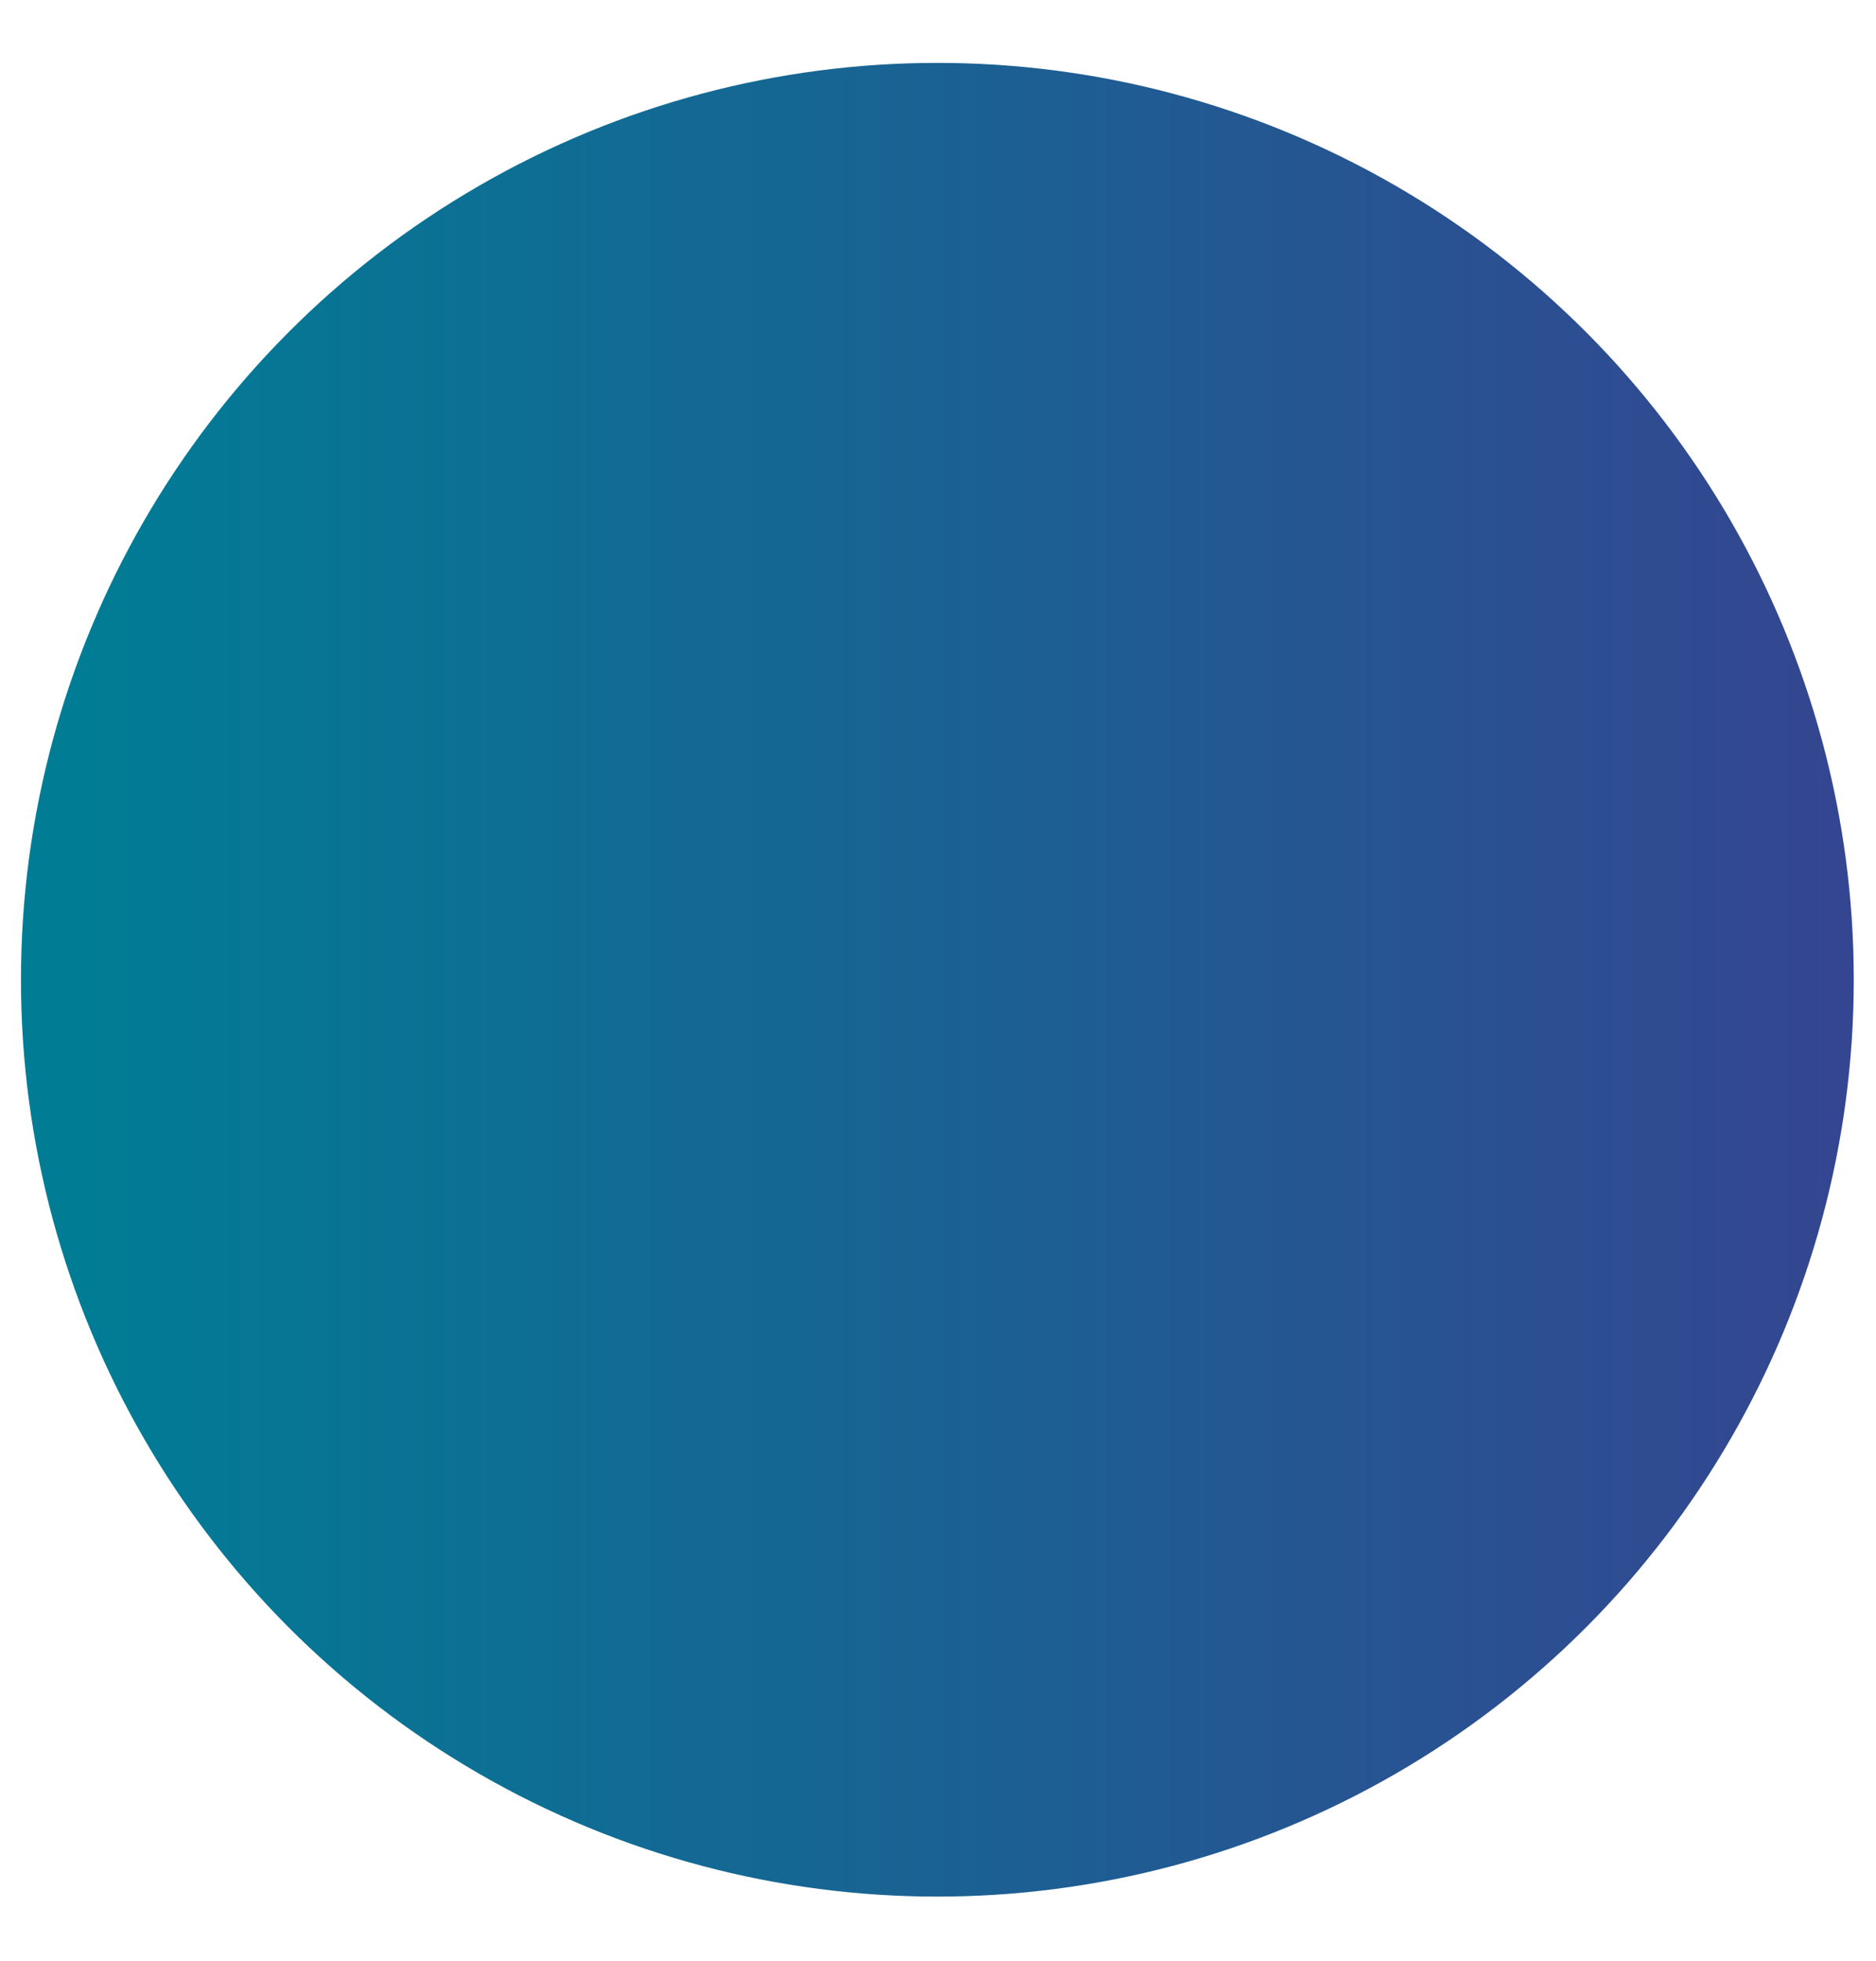 <svg xmlns="http://www.w3.org/2000/svg" xmlns:xlink="http://www.w3.org/1999/xlink" xmlns:serif="http://www.serif.com/" width="100%" height="100%" viewBox="0 0 426 445" xml:space="preserve" style="fill-rule:evenodd;clip-rule:evenodd;stroke-linejoin:round;stroke-miterlimit:2;"><rect id="Artboard1" x="0" y="0" width="425.71" height="444.741" style="fill:none;"></rect><circle cx="212.855" cy="222.371" r="208.097" style="fill:url(#_Linear1);"></circle><defs><linearGradient id="_Linear1" x1="0" y1="0" x2="1" y2="0" gradientUnits="userSpaceOnUse" gradientTransform="matrix(406.232,0,0,406.232,14.72,222.371)"><stop offset="0" style="stop-color:#007d95;stop-opacity:1"></stop><stop offset="1" style="stop-color:#354591;stop-opacity:1"></stop></linearGradient></defs></svg>